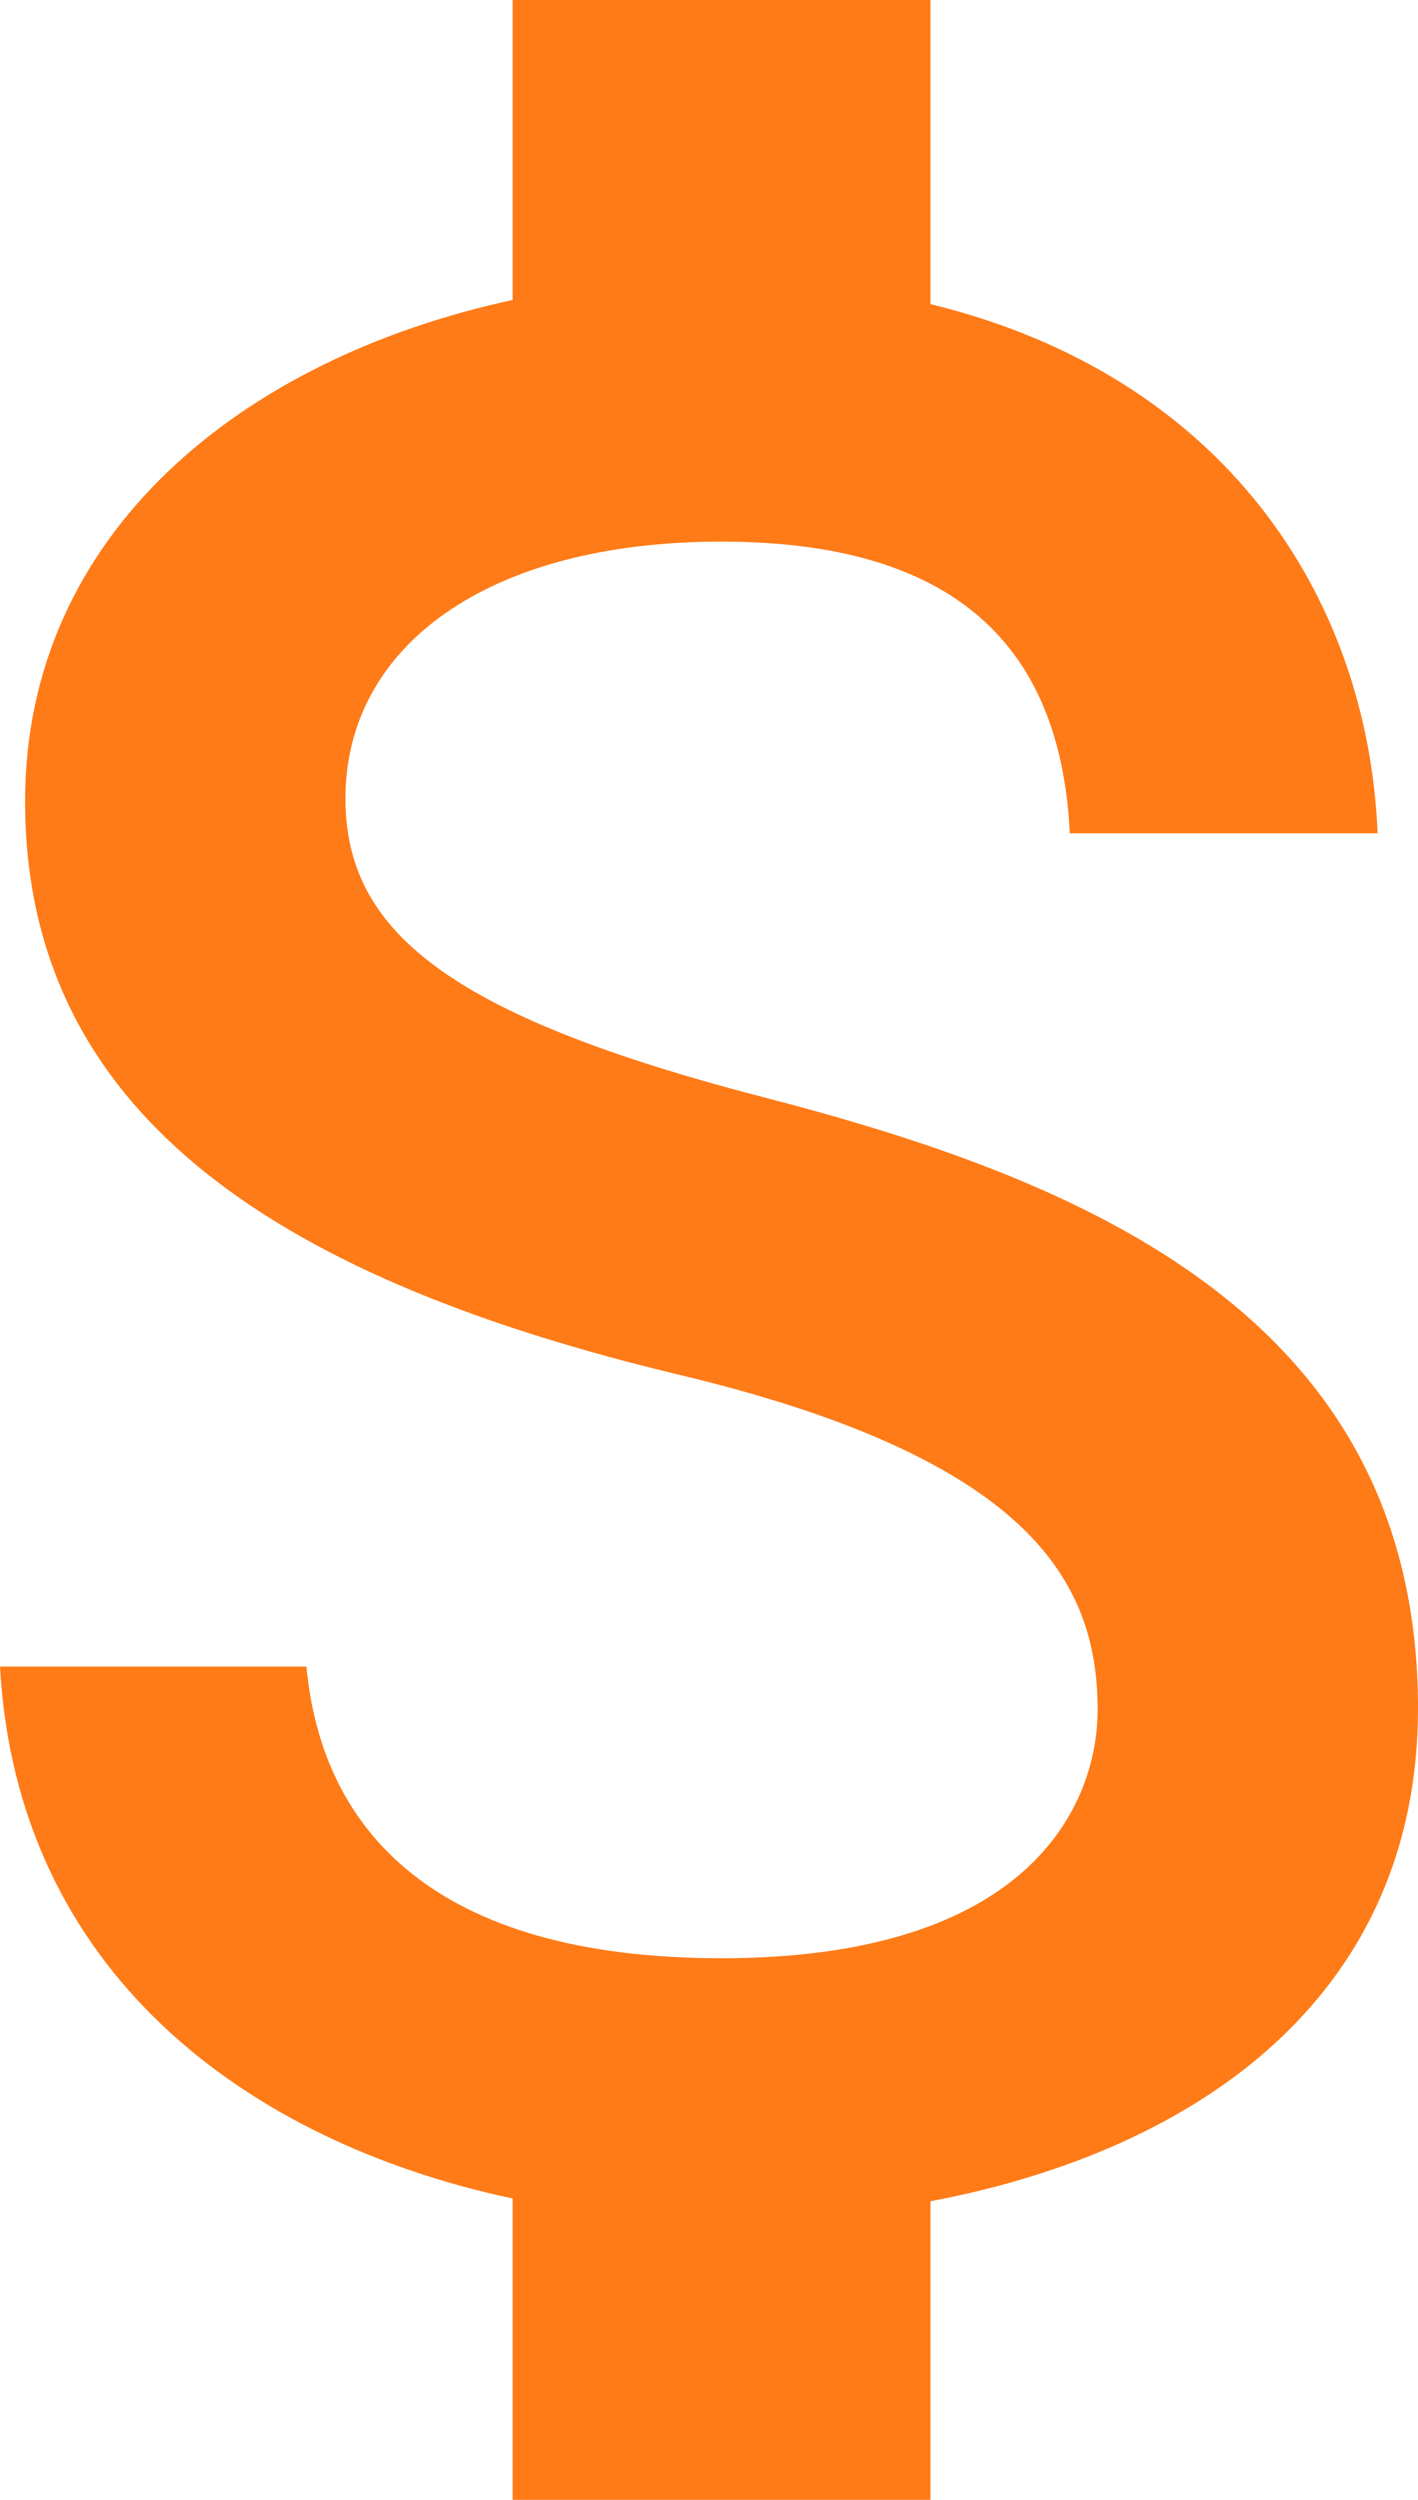 <svg width="42" height="74" viewBox="0 0 42 74" fill="none" xmlns="http://www.w3.org/2000/svg">
<path d="M22.609 32.478C13.244 30.052 10.232 27.544 10.232 23.639C10.232 19.158 14.399 16.033 21.371 16.033C28.715 16.033 31.438 19.528 31.686 24.667H40.803C40.515 17.596 36.183 11.1 27.56 9.003V0H15.183V8.88C7.179 10.607 0.743 15.787 0.743 23.721C0.743 33.218 8.623 37.946 20.134 40.7C30.448 43.167 32.511 46.784 32.511 50.608C32.511 53.444 30.489 57.967 21.371 57.967C12.872 57.967 9.53 54.184 9.077 49.333H0C0.495 58.337 7.261 63.393 15.183 65.079V74H27.56V65.161C35.605 63.64 42 58.994 42 50.567C42 38.891 31.974 34.903 22.609 32.478Z" fill="#FF7B17"/>
</svg>

